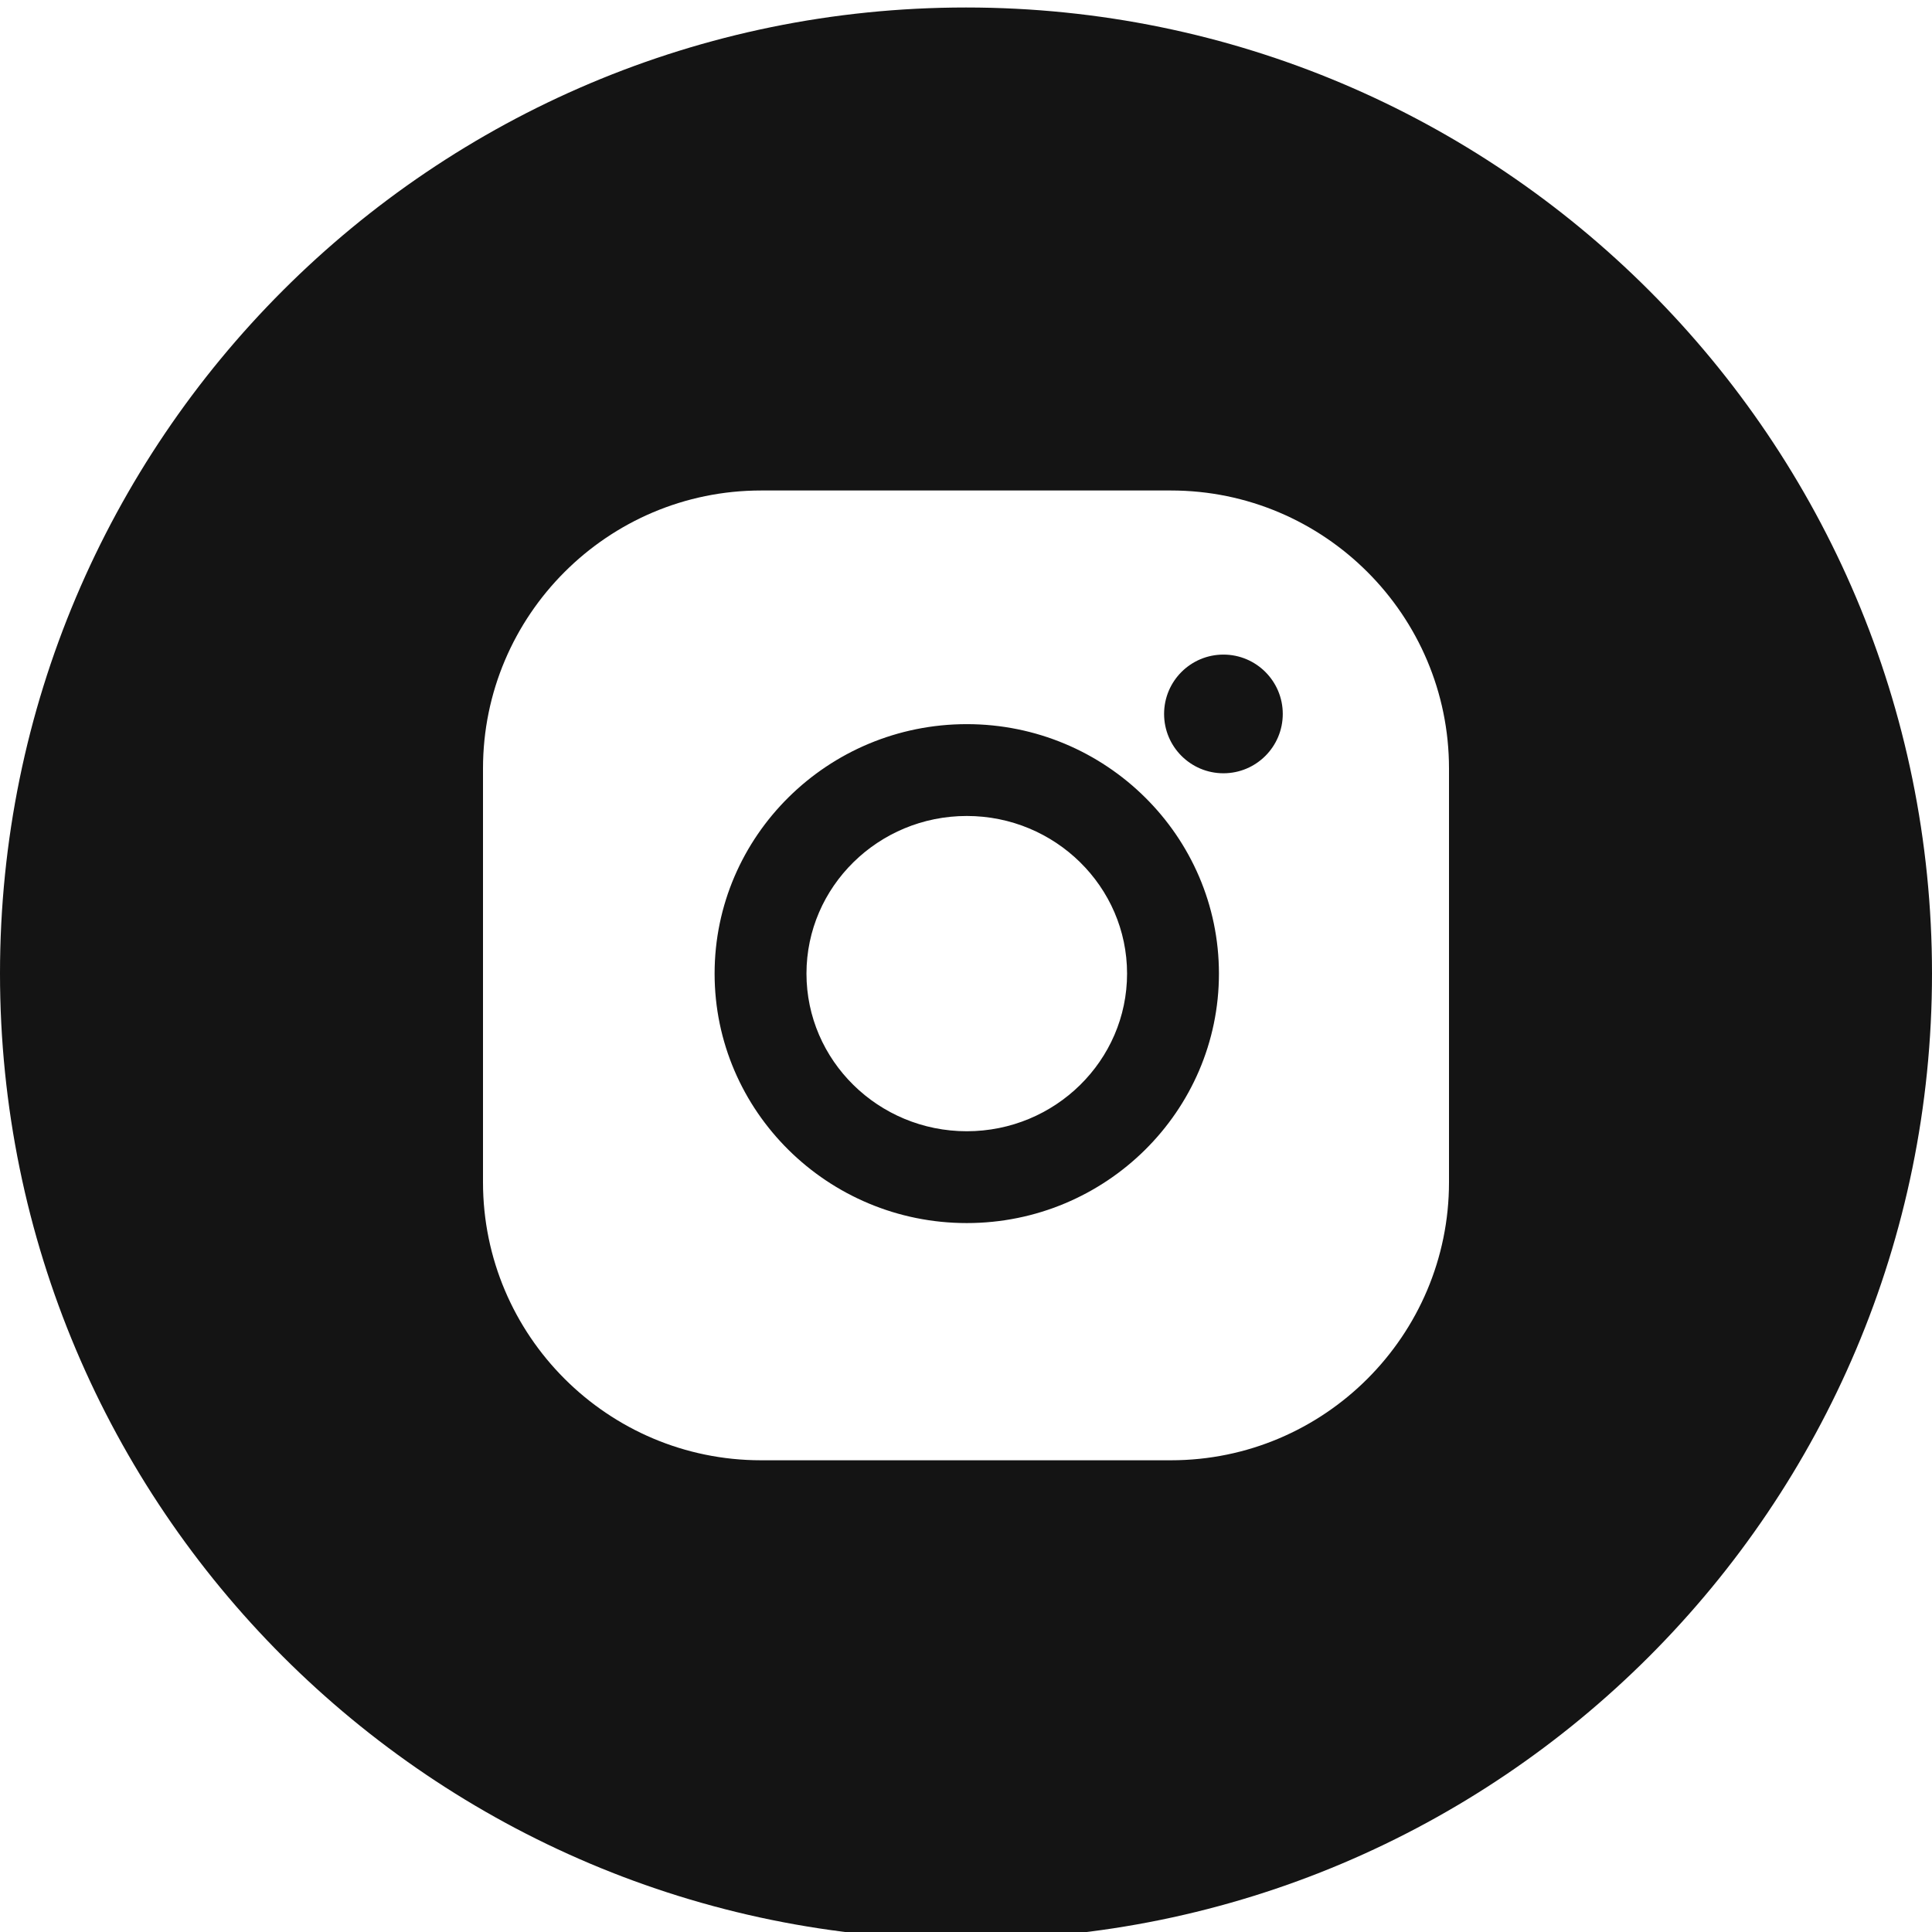 <?xml version="1.0" encoding="UTF-8"?> <svg xmlns="http://www.w3.org/2000/svg" width="49" height="49" viewBox="0 0 49 49" fill="none"><path fill-rule="evenodd" clip-rule="evenodd" d="M24.5 49.19C38.031 49.19 49 38.221 49 24.69C49 11.159 38.031 0.19 24.5 0.19C10.969 0.19 0 11.159 0 24.69C0 38.221 10.969 49.19 24.5 49.19ZM12.25 19.492C12.25 15.604 15.414 12.44 19.302 12.44H29.698C33.587 12.44 36.75 15.604 36.75 19.492V29.984C36.75 33.872 33.587 37.036 29.698 37.036H19.302C15.413 37.036 12.25 33.872 12.25 29.984V19.492ZM18.124 24.693C18.124 21.204 20.994 18.366 24.52 18.366C28.045 18.366 30.915 21.204 30.915 24.693C30.915 28.182 28.045 31.02 24.52 31.02C20.993 31.02 18.124 28.182 18.124 24.693ZM20.454 24.693C20.454 26.897 22.277 28.691 24.52 28.691C26.762 28.691 28.585 26.897 28.585 24.693C28.585 22.489 26.761 20.695 24.52 20.695C22.277 20.695 20.454 22.489 20.454 24.693ZM31.029 19.612C31.86 19.612 32.534 18.938 32.534 18.107C32.534 17.276 31.86 16.602 31.029 16.602C30.198 16.602 29.524 17.276 29.524 18.107C29.524 18.938 30.198 19.612 31.029 19.612Z" fill="#141414"></path></svg> 